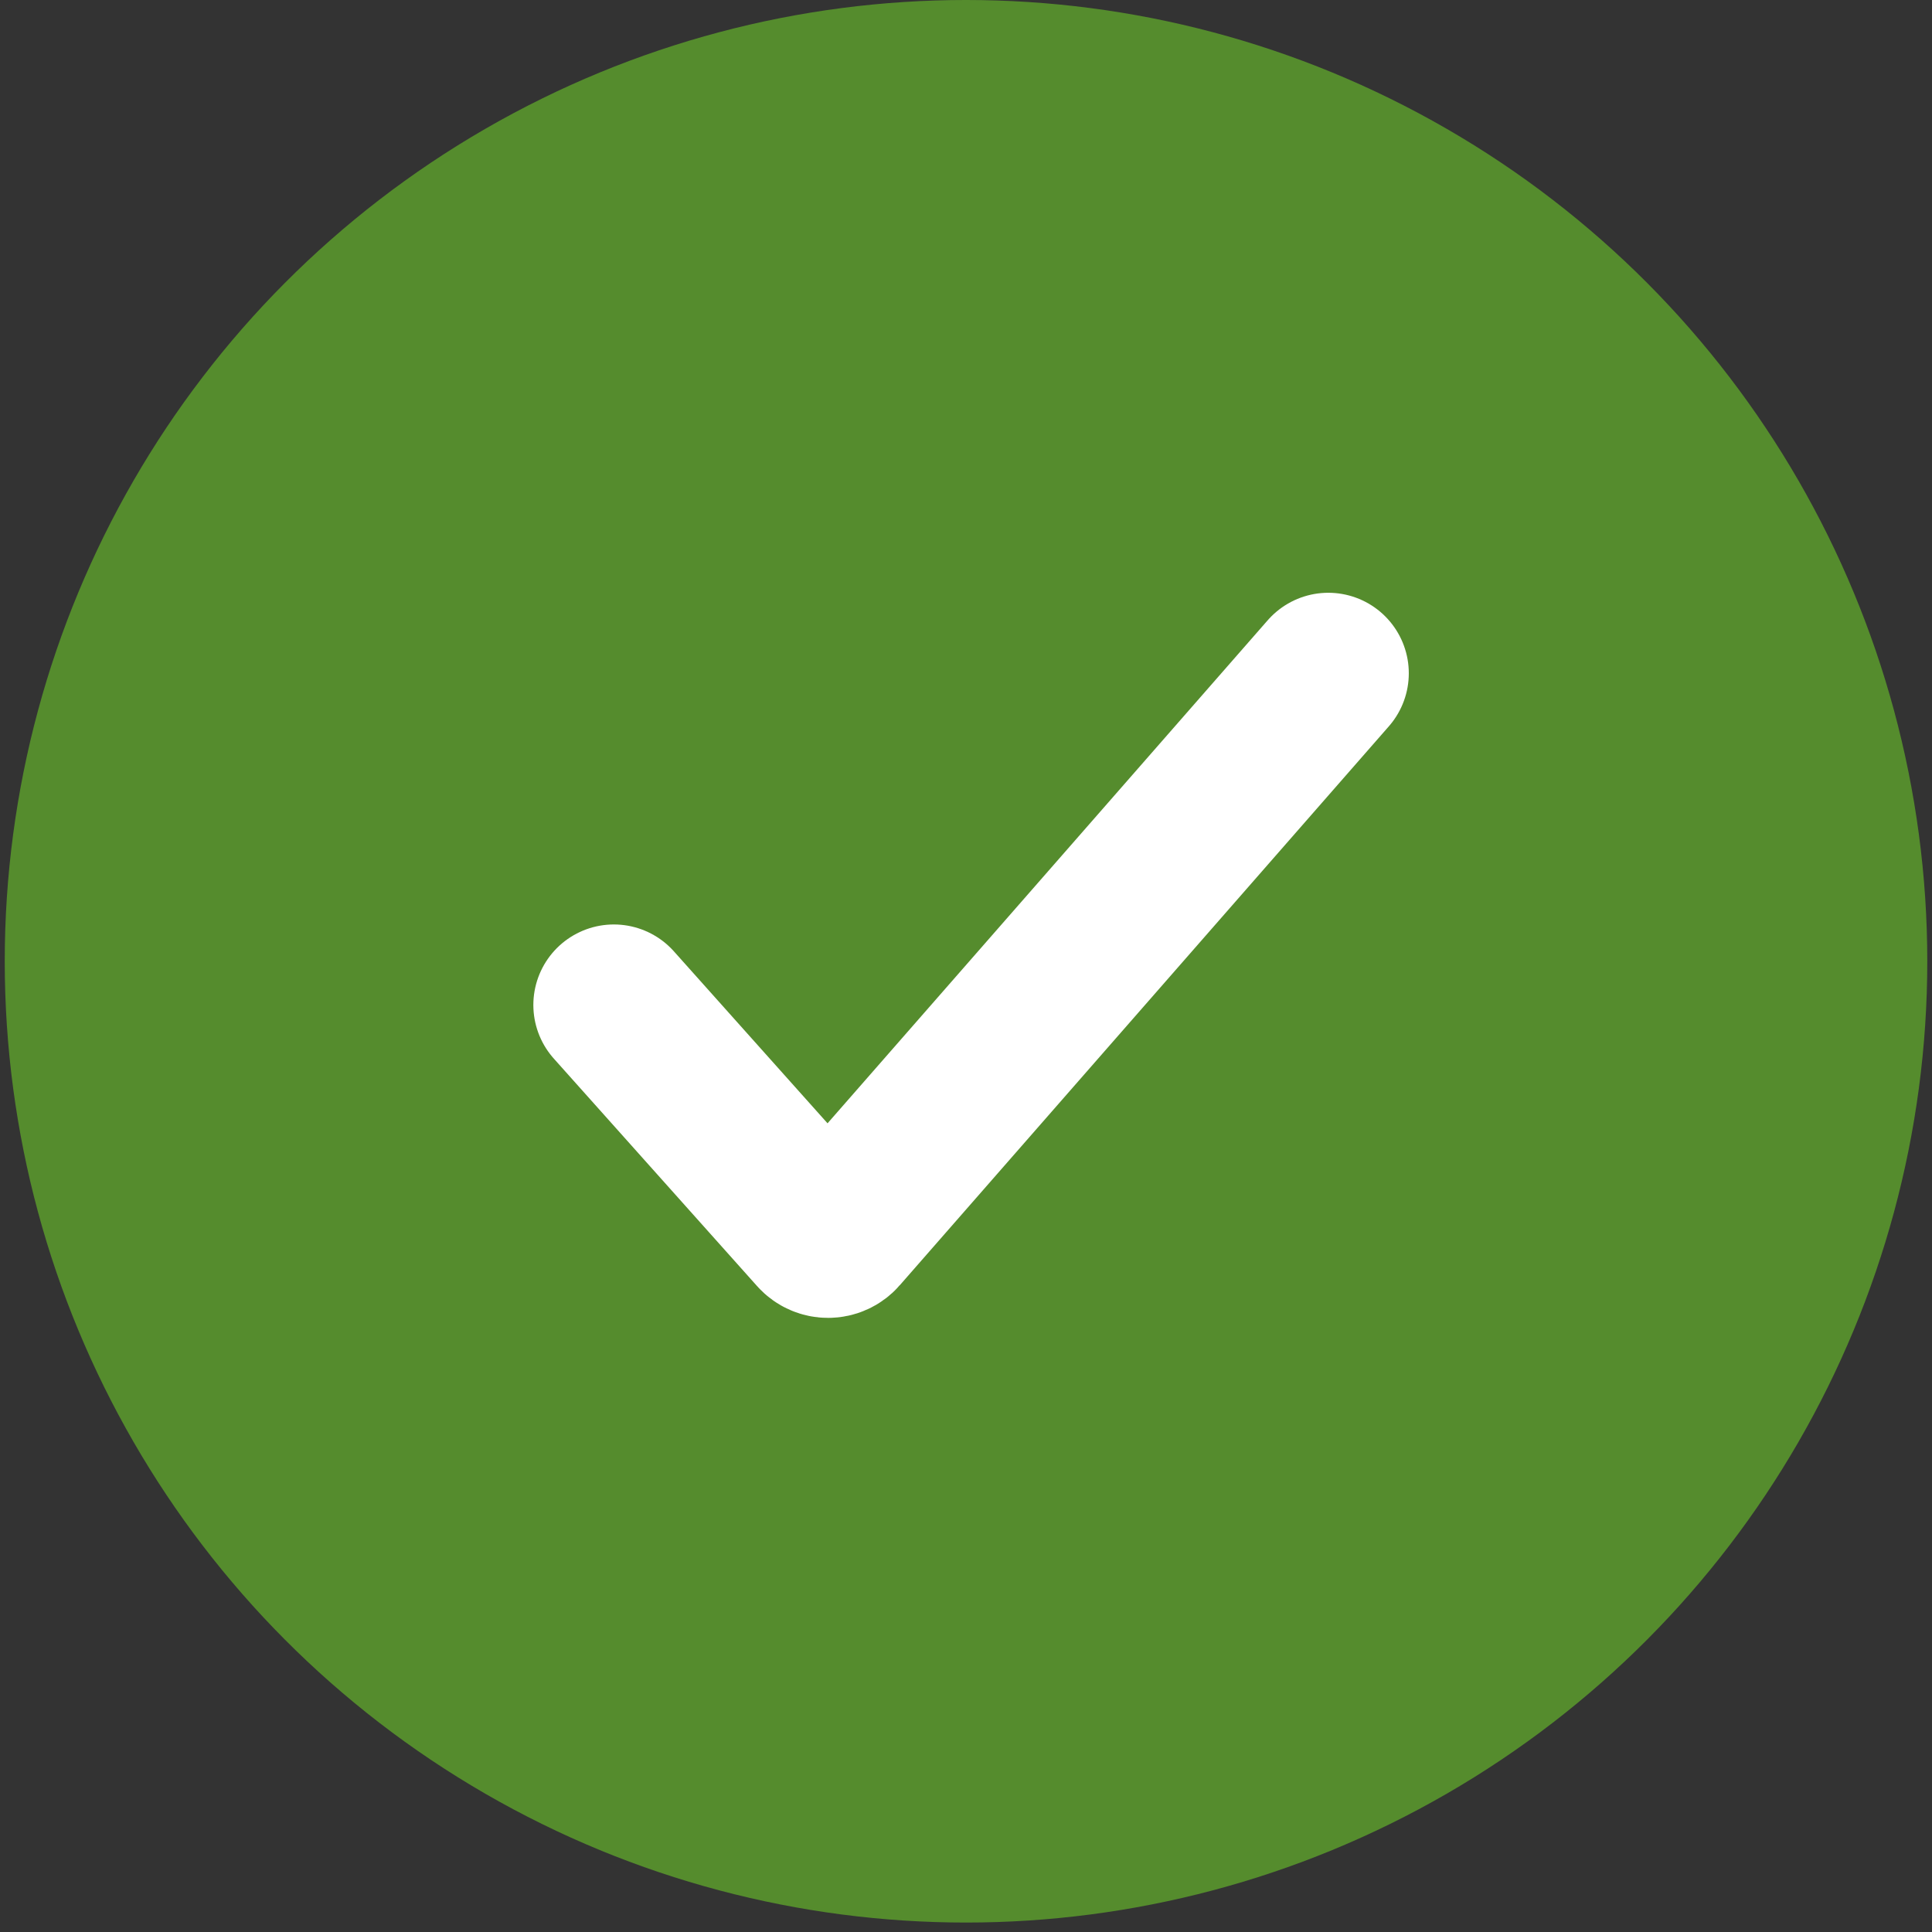 <svg width="132" height="132" viewBox="0 0 132 132" fill="none" xmlns="http://www.w3.org/2000/svg">
<rect x="0" y="0" width="132" height="132" fill="#333333" stroke="none"/>
<circle cx="66.001" cy="65.677" r="65.677" fill="#558C2D"/>
<path d="M41.94 68.662L55.83 84.208C56.23 84.656 56.933 84.652 57.328 84.2L90.753 46" stroke="white" stroke-width="11" stroke-linecap="round"/>
</svg>
